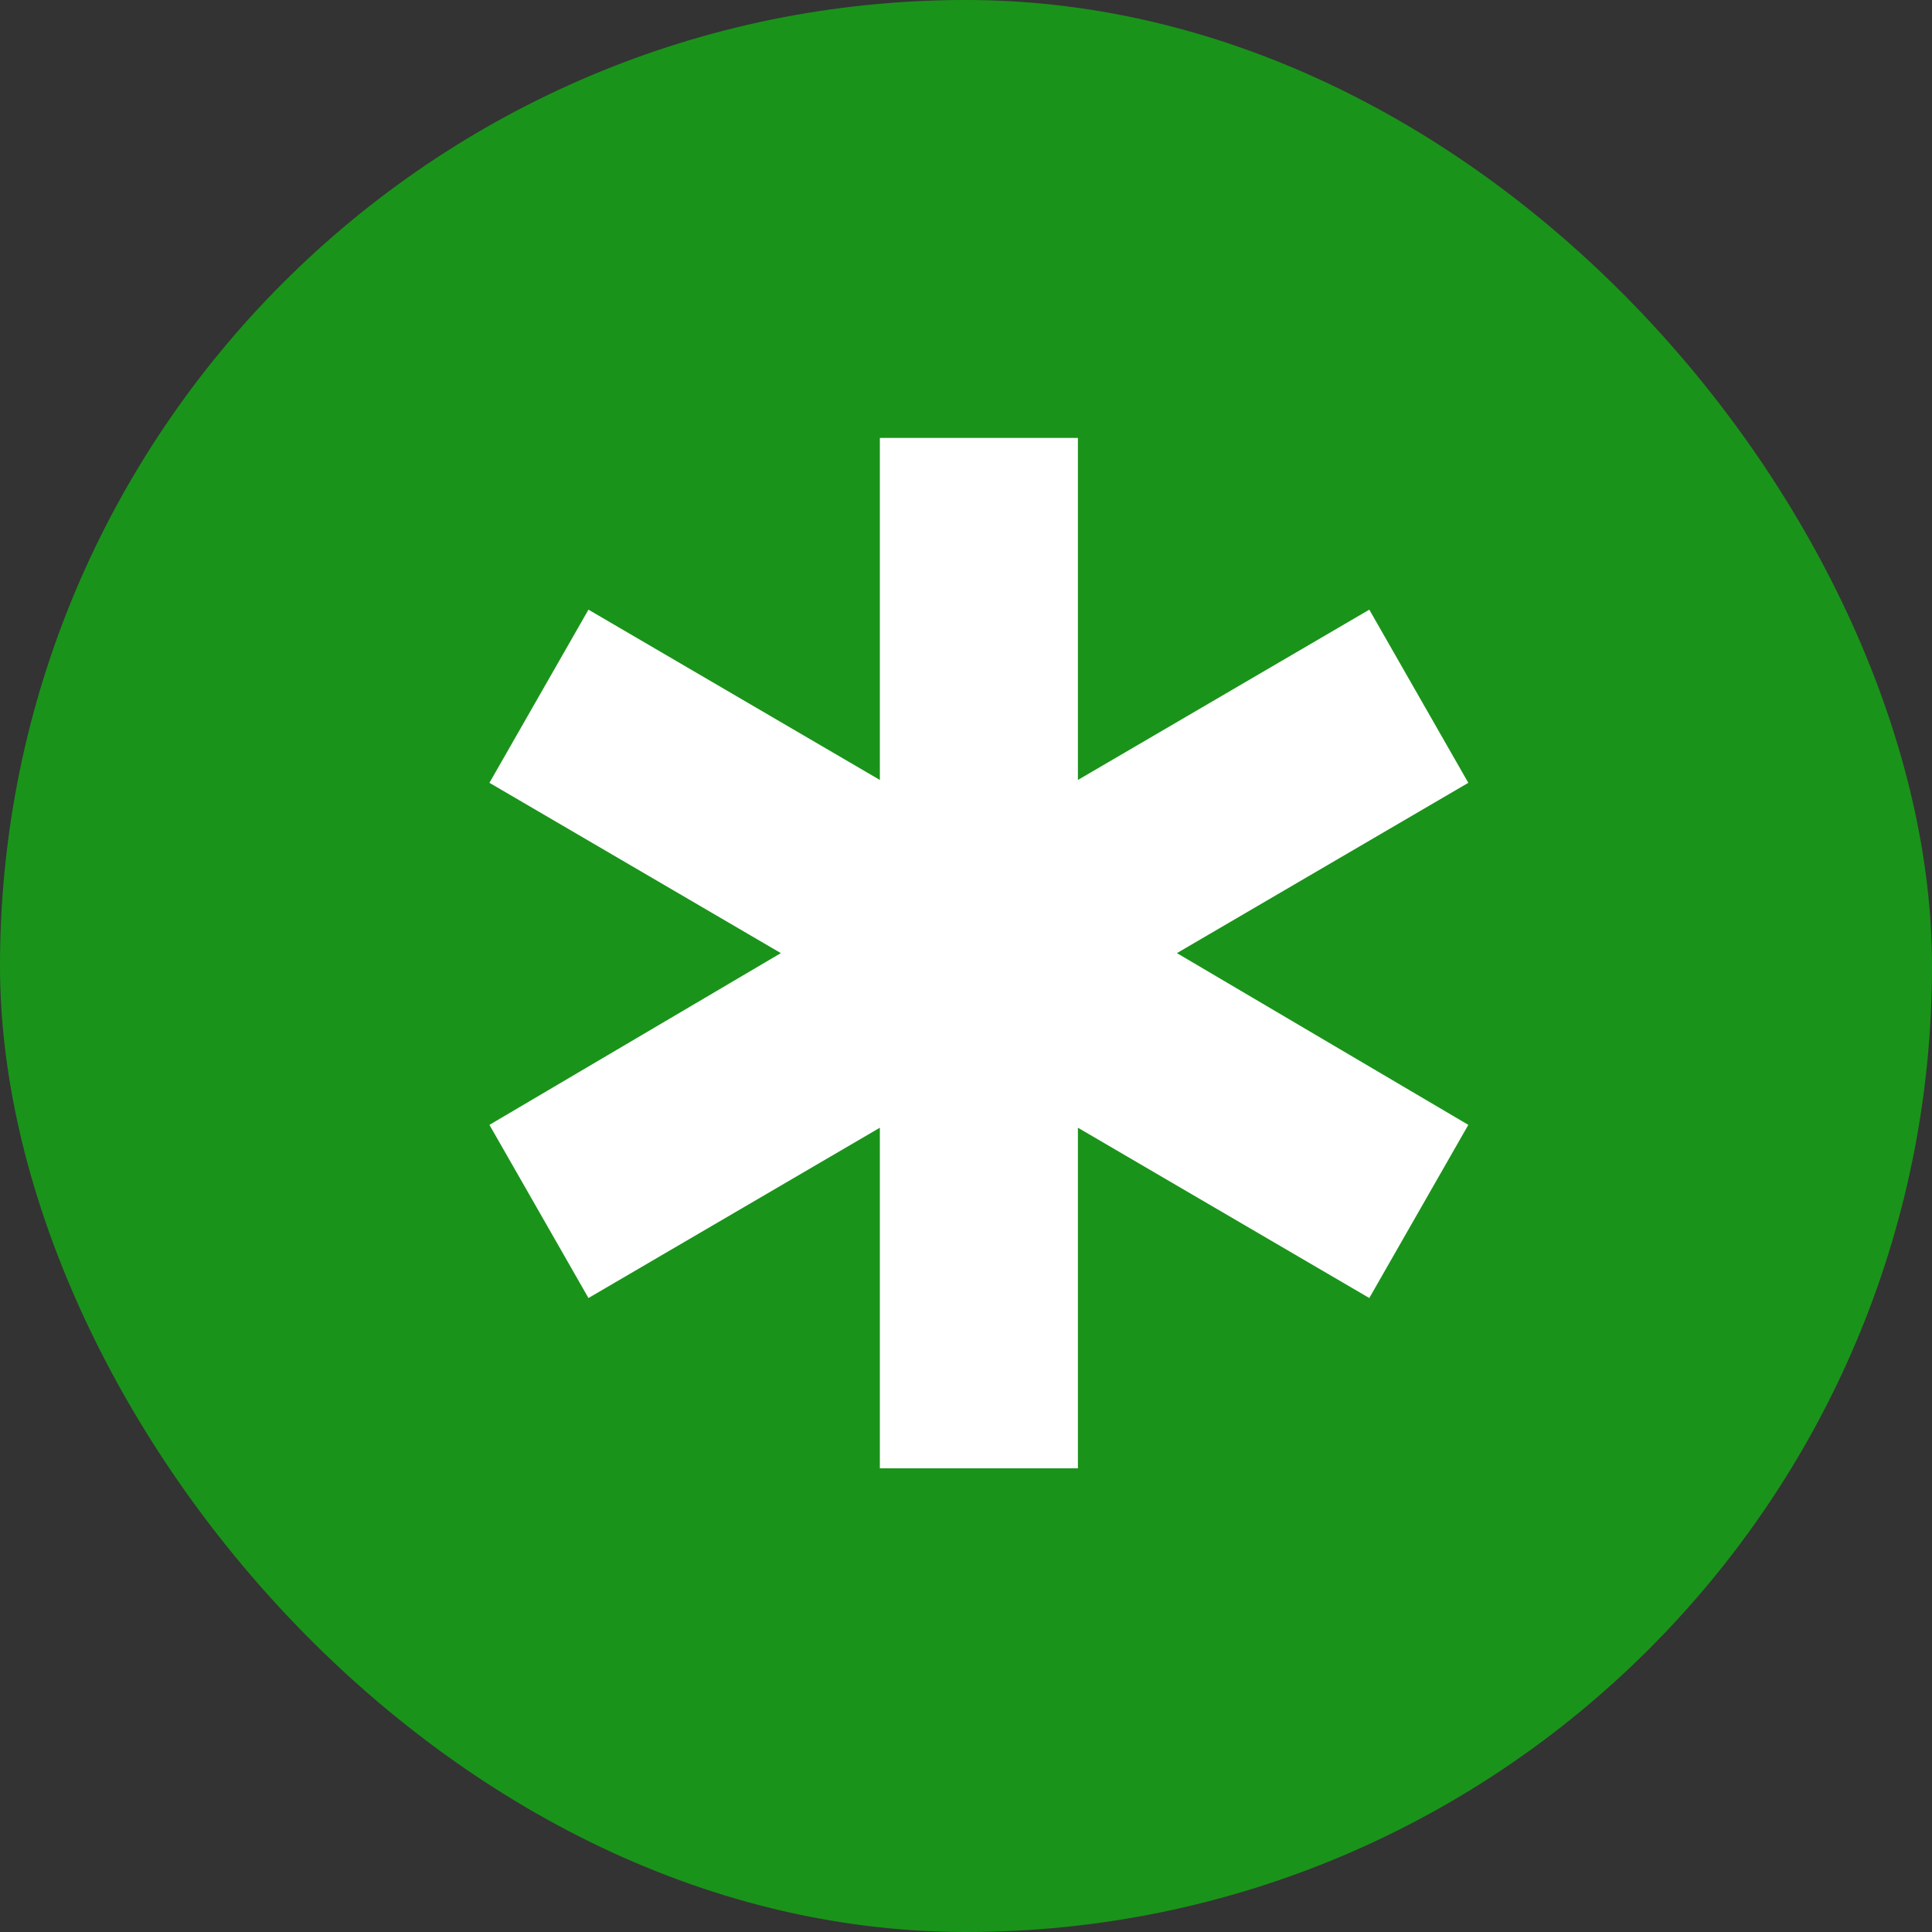 <svg width="75" height="75" viewBox="0 0 75 75" fill="none" xmlns="http://www.w3.org/2000/svg">
<rect x="0" y="0" width="75" height="75" fill="#333333" stroke="none"/>
<rect width="75" height="75" rx="37.5" fill="#1A931A"/>
<path d="M34.156 57V43.778L22.844 50.389L19 43.667L30.312 37L19 30.389L22.844 23.667L34.156 30.278V17H41.844V30.278L53.156 23.667L57 30.389L45.688 37L57 43.667L53.156 50.389L41.844 43.778V57H34.156Z" fill="white"/>
</svg>
